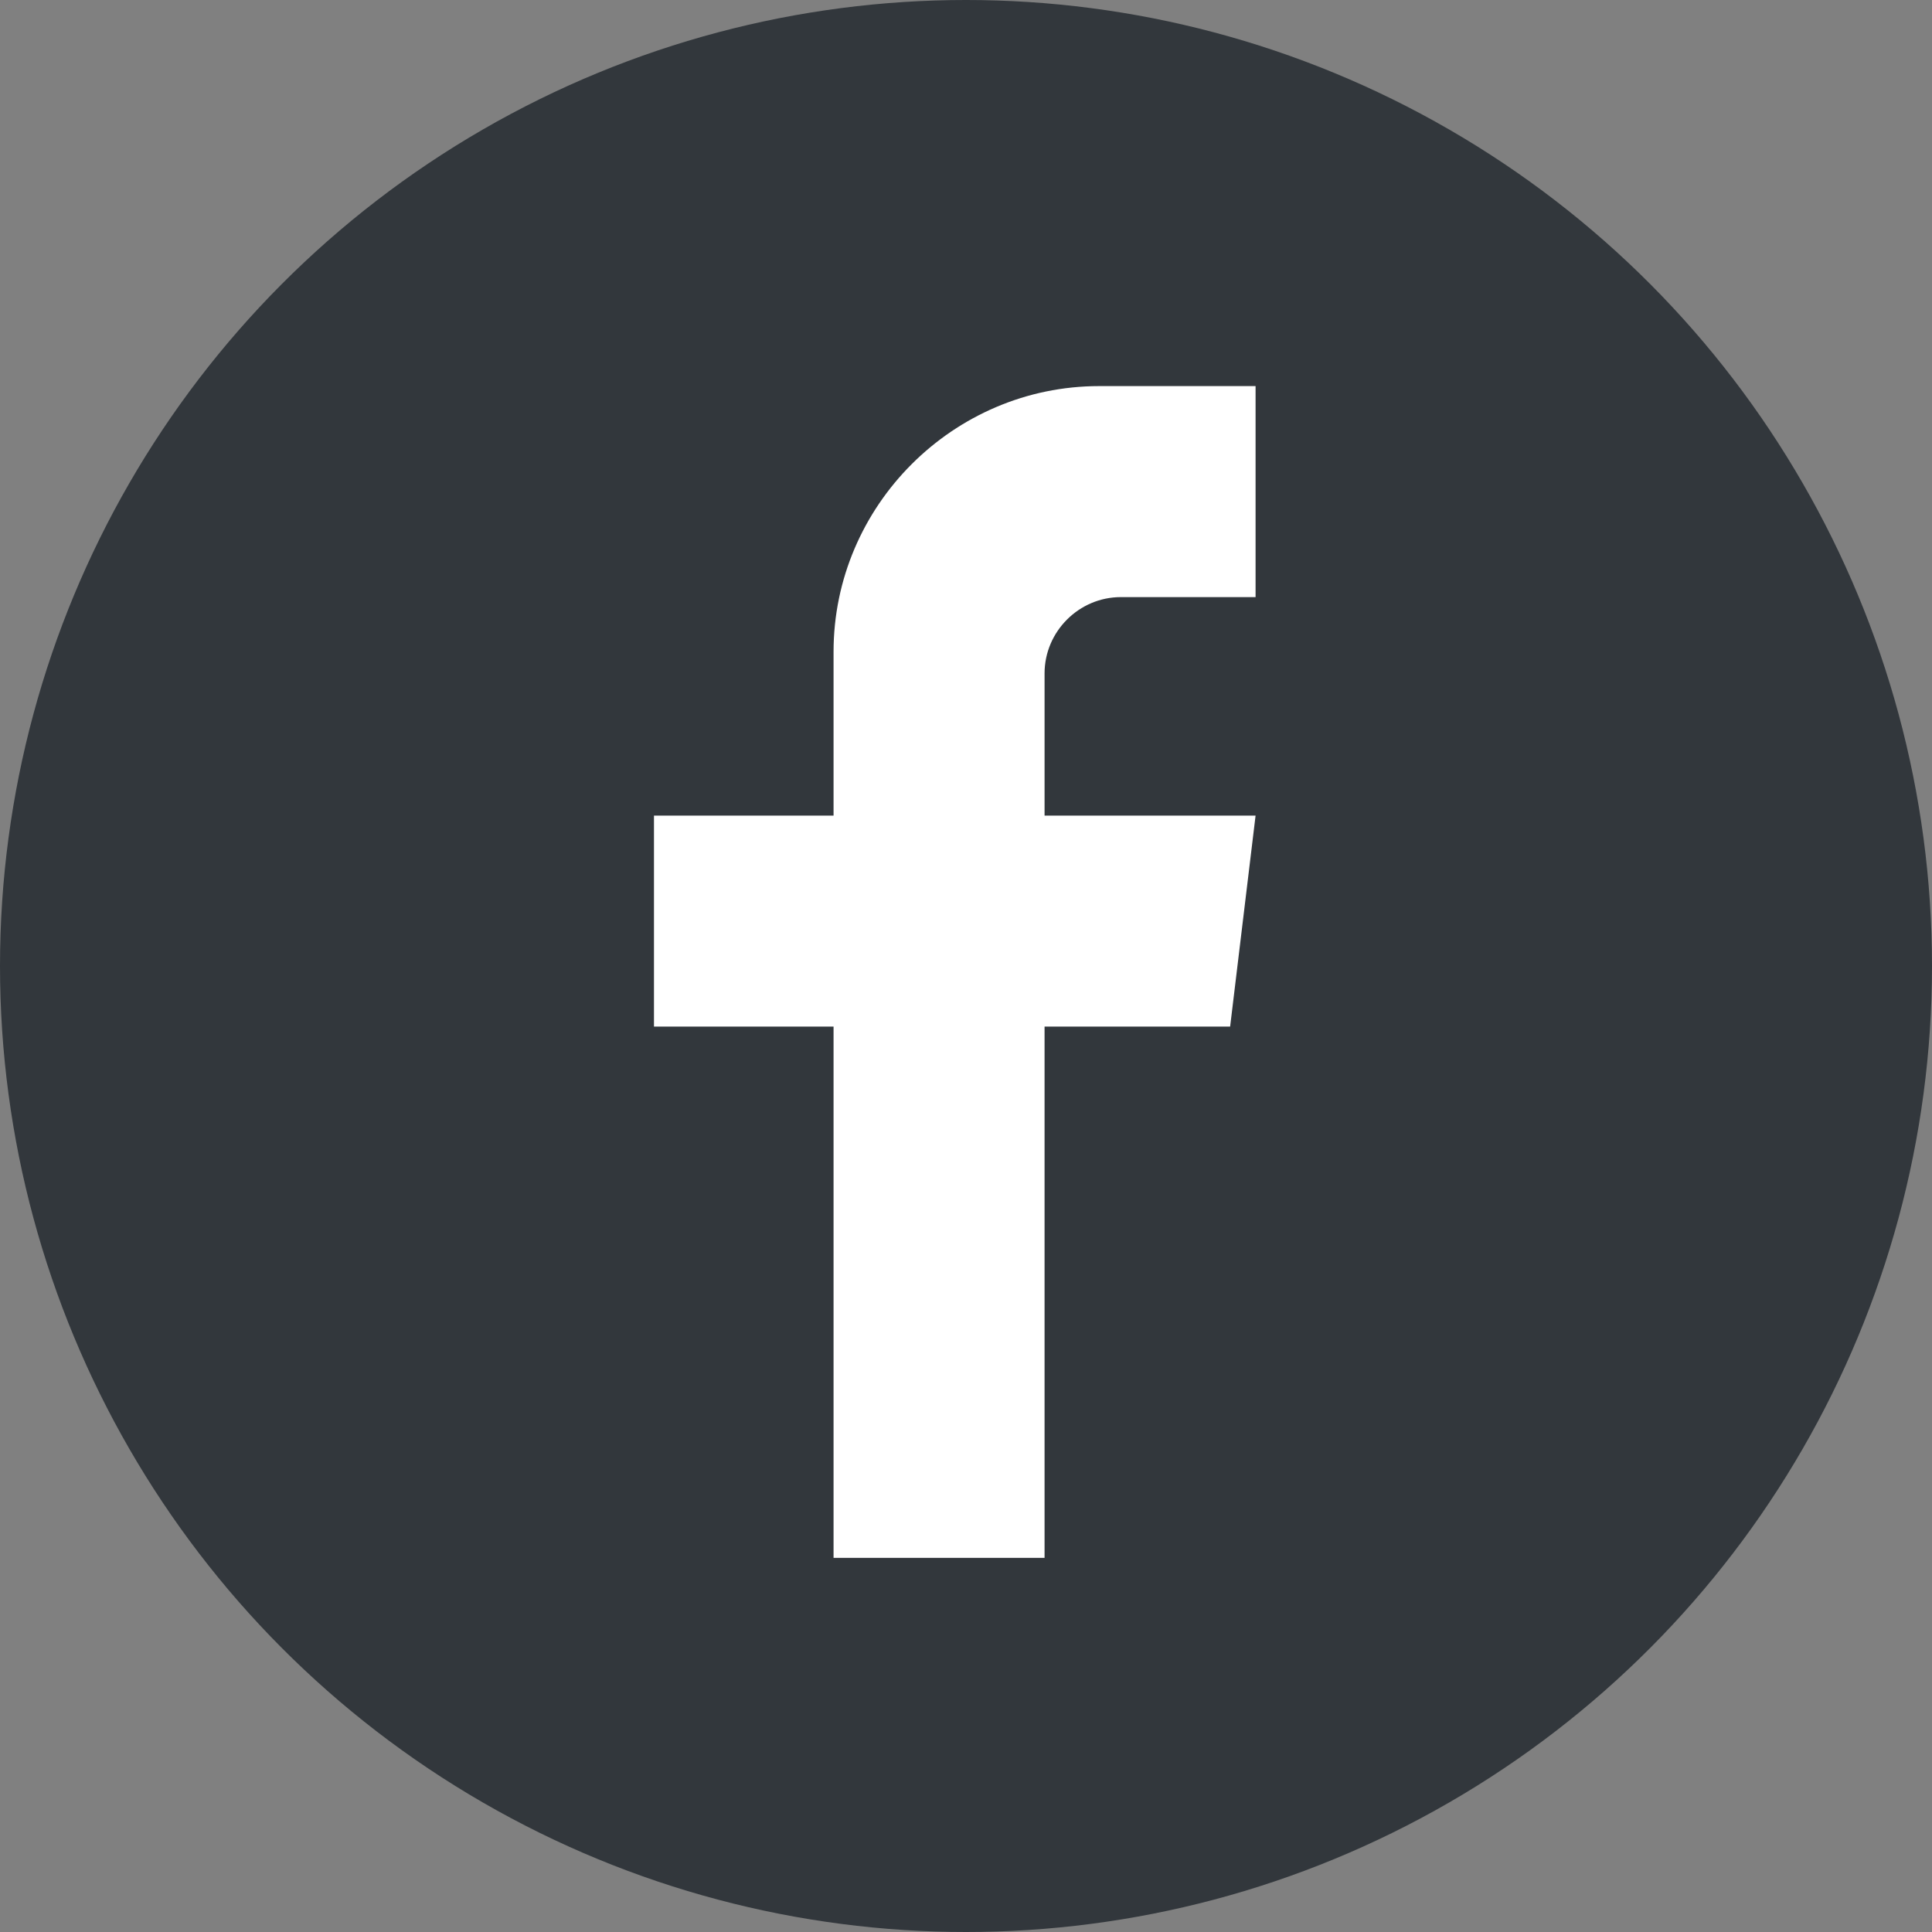 <?xml version="1.0" encoding="UTF-8"?>
<svg id="Calque_2" data-name="Calque 2" xmlns="http://www.w3.org/2000/svg" viewBox="0 0 25.82 25.82">
  <rect x="0" y="0" width="25.82" height="25.82" fill="#808080" stroke="none"/>
  <defs>
    <style>
      .cls-1 {
        fill: #32373c;
      }

      .cls-1, .cls-2 {
        stroke-width: 0px;
      }

      .cls-2 {
        fill: #fff;
      }
    </style>
  </defs>
  <g id="Header">
    <g>
      <circle class="cls-1" cx="12.91" cy="12.91" r="12.91"/>
      <path class="cls-2" d="m13.96,9v1.9h2.82l-.34,2.82h-2.48v7.1h-2.82v-7.1h-2.4v-2.82h2.4v-2.19c0-1.95,1.6-3.55,3.55-3.55h2.09v2.82h-1.8c-.56,0-1.02.46-1.02,1.02Z"/>
    </g>
  </g>
</svg>